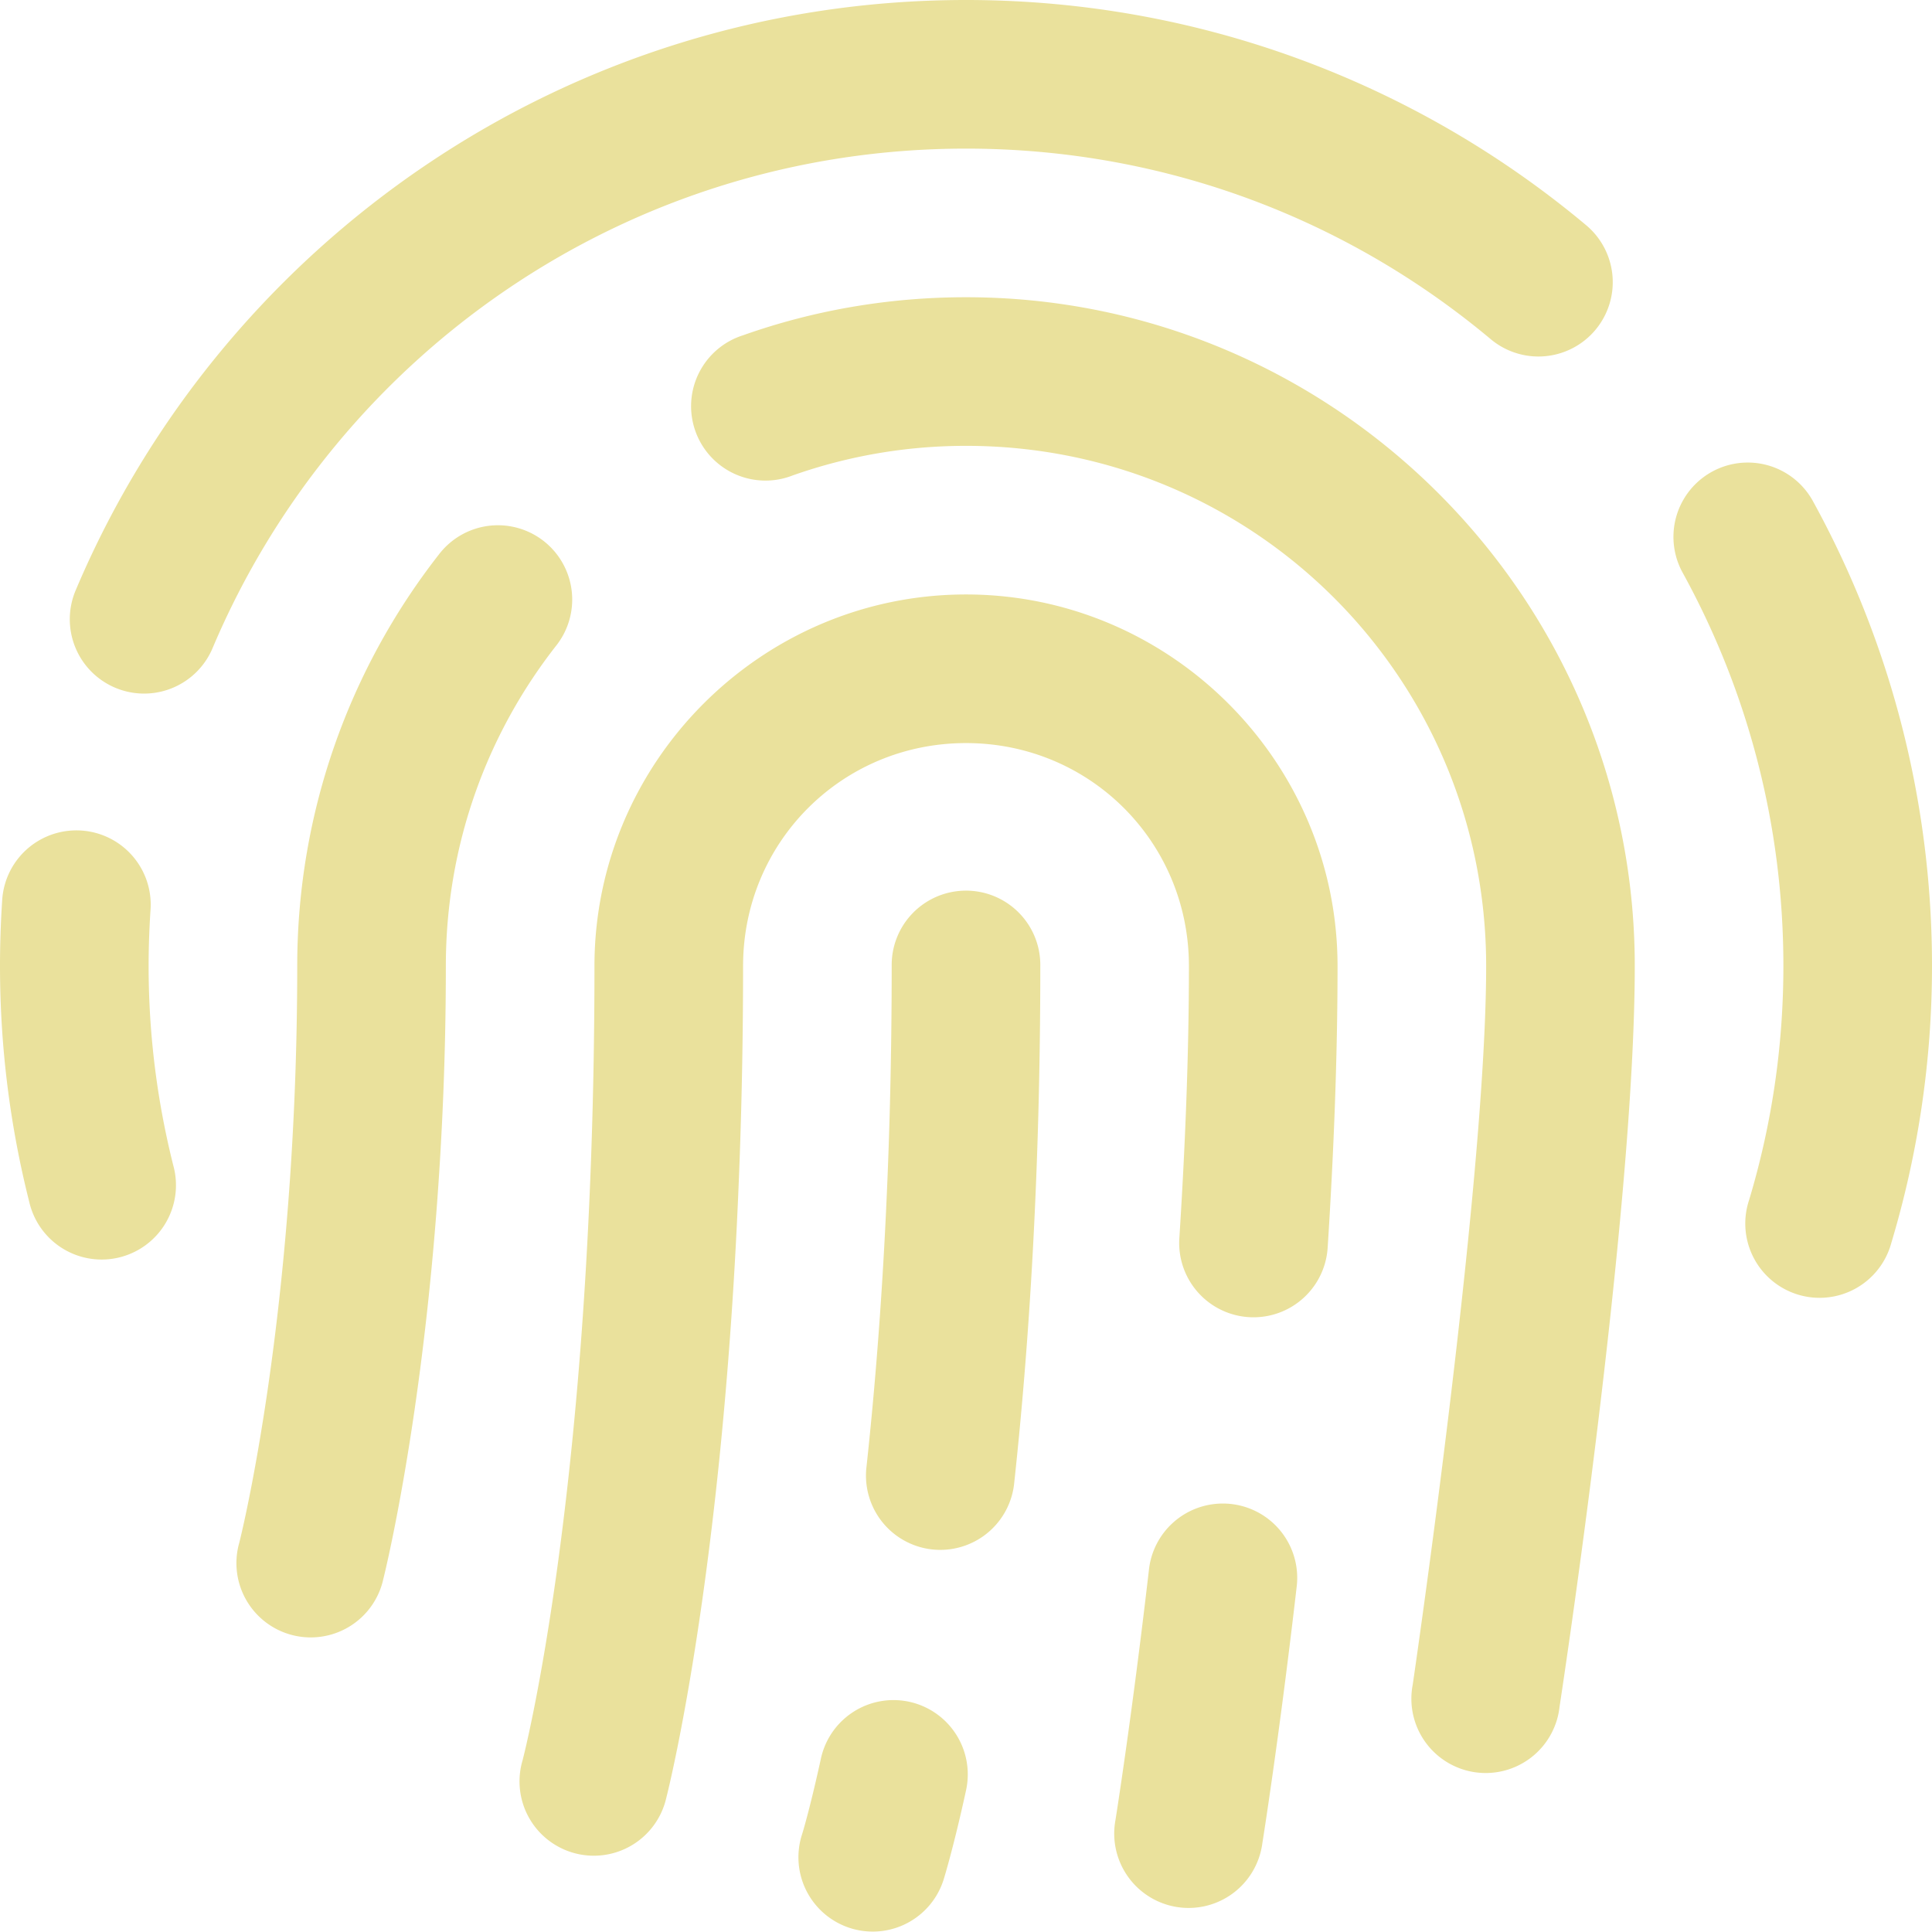 <?xml version="1.0" encoding="UTF-8" standalone="no"?><svg xmlns="http://www.w3.org/2000/svg" xmlns:xlink="http://www.w3.org/1999/xlink" fill="#eae19c" height="26" preserveAspectRatio="xMidYMid meet" version="1" viewBox="2.0 2.0 26.0 26.0" width="26" zoomAndPan="magnify"><g id="change1_1"><path d="M 15 2 C 9.625 2 4.996 5.27 3.021 9.938 A 1 1 0 1 0 4.863 10.717 C 6.532 6.772 10.435 4 15 4 C 17.693 4 20.148 4.962 22.061 6.564 A 1 1 0 1 0 23.346 5.031 C 21.088 3.14 18.171 2 15 2 z M 15 6 C 13.951 6 12.939 6.179 12 6.512 A 1.001 1.001 0 1 0 12.668 8.398 C 13.397 8.141 14.179 8 15 8 C 18.877 8 22 11.123 22 15 C 22 17.951 21.012 24.67 21.012 24.67 A 1 1 0 1 0 22.988 24.967 C 22.988 24.967 24 18.373 24 15 C 24 10.041 19.959 6 15 6 z M 25.504 8.225 A 1 1 0 0 0 24.65 9.717 C 25.51 11.285 26 13.081 26 15 C 26 16.096 25.839 17.15 25.539 18.148 A 1 1 0 1 0 27.453 18.725 C 27.807 17.545 28 16.294 28 15 C 28 12.741 27.42 10.609 26.404 8.756 A 1 1 0 0 0 25.504 8.225 z M 8.648 9.07 A 1 1 0 0 0 7.904 9.465 C 6.712 10.991 6 12.918 6 15 C 6 19.704 5.221 22.758 5.221 22.758 A 1 1 0 1 0 7.158 23.252 C 7.158 23.252 8 19.928 8 15 C 8 13.372 8.552 11.883 9.48 10.695 A 1 1 0 0 0 8.648 9.07 z M 15 10 C 12.25 10 10 12.25 10 15 C 10 22.018 9.033 25.688 9.033 25.688 A 1 1 0 1 0 10.967 26.193 C 10.967 26.193 12 22.206 12 15 C 12 13.332 13.332 12 15 12 C 16.668 12 18 13.332 18 15 C 18 16.198 17.949 17.448 17.871 18.664 A 1 1 0 1 0 19.867 18.791 C 19.947 17.543 20 16.254 20 15 C 20 12.25 17.75 10 15 10 z M 2.98 13.176 A 1 1 0 0 0 2.029 14.121 C 2.01 14.412 2 14.705 2 15 C 2 16.095 2.137 17.157 2.393 18.172 A 1 1 0 1 0 4.332 17.684 C 4.116 16.824 4 15.927 4 15 C 4 14.749 4.009 14.501 4.025 14.256 A 1 1 0 0 0 2.98 13.176 z M 14.984 13.986 A 1 1 0 0 0 14 15 C 14 17.719 13.853 19.962 13.662 21.73 A 1 1 0 1 0 15.65 21.945 C 15.849 20.106 16 17.791 16 15 A 1 1 0 0 0 14.984 13.986 z M 18.457 22.234 A 1 1 0 0 0 17.461 23.133 C 17.229 25.135 17.012 26.49 17.012 26.49 A 1.001 1.001 0 1 0 18.988 26.807 C 18.988 26.807 19.213 25.405 19.449 23.363 A 1 1 0 0 0 18.457 22.234 z M 14.025 24.879 A 1 1 0 0 0 13.045 25.678 C 12.892 26.375 12.795 26.682 12.795 26.682 A 1 1 0 1 0 14.703 27.281 C 14.703 27.281 14.833 26.862 14.998 26.105 A 1 1 0 0 0 14.025 24.879 z" fill="inherit"/></g></svg>